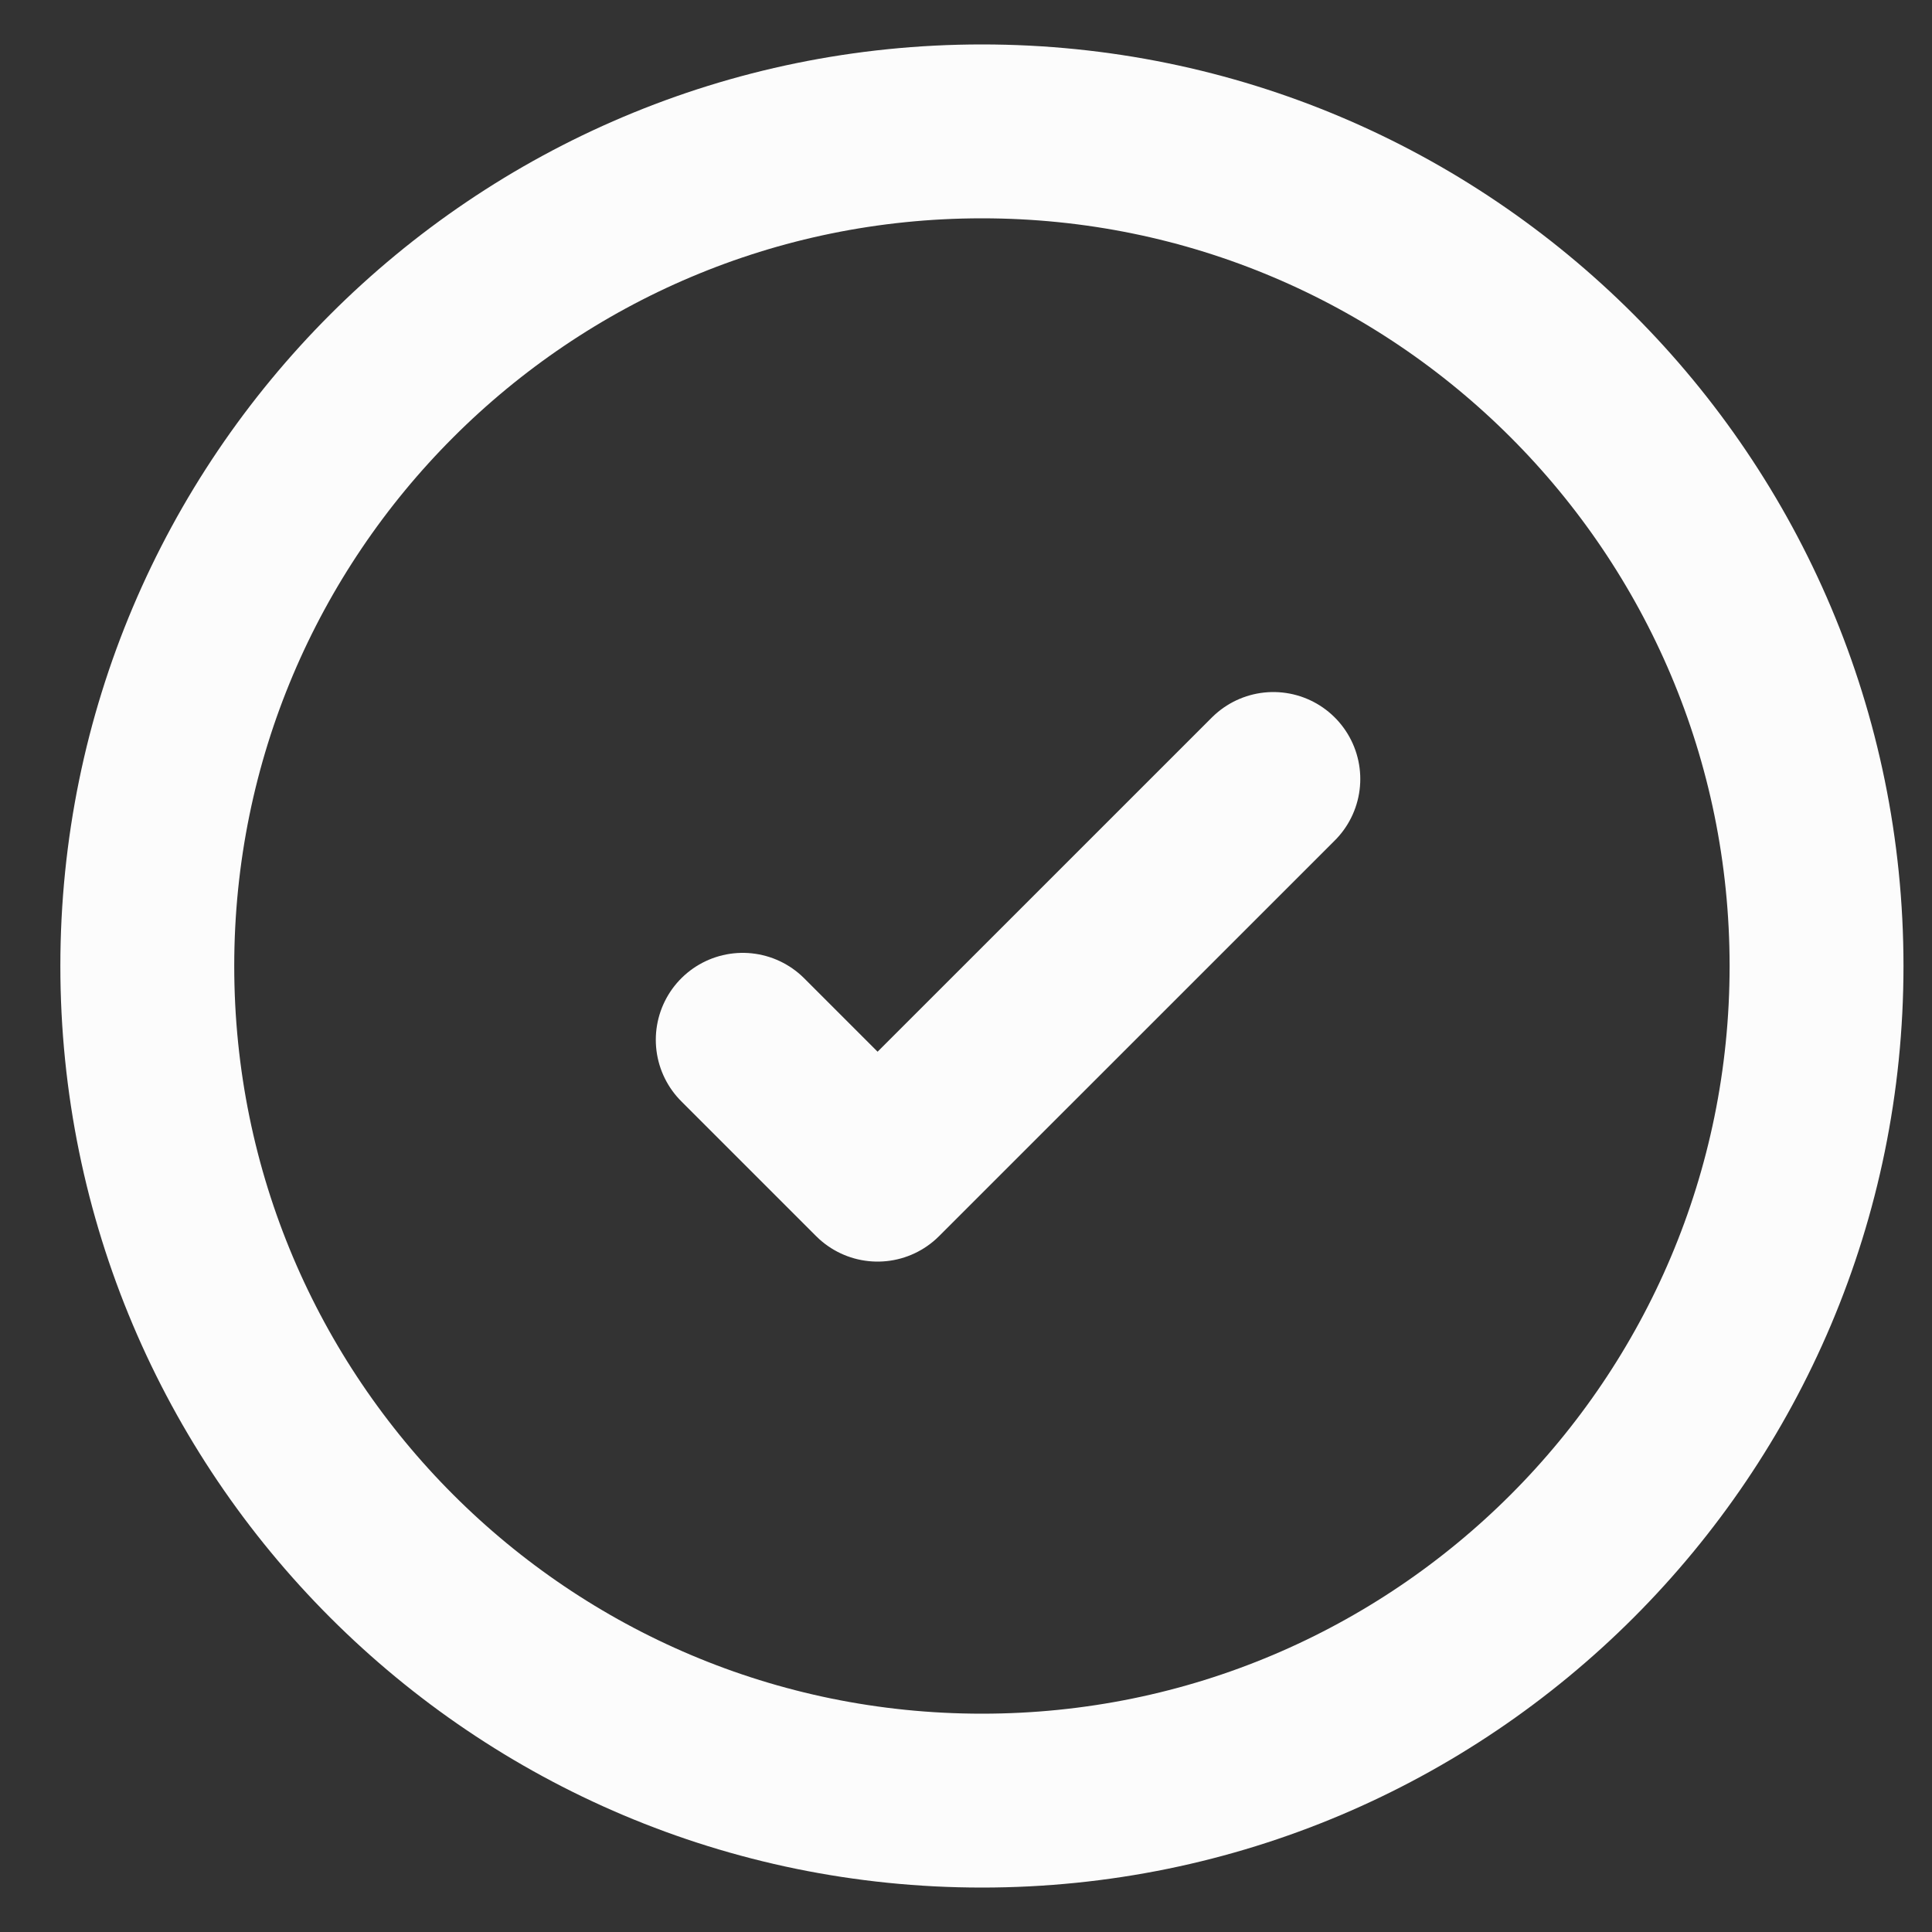 <svg width="25" height="25" viewBox="0 0 25 25" fill="none" xmlns="http://www.w3.org/2000/svg">
<rect x="0" y="0" width="25" height="25" fill="#333333" stroke="none"/>
<path d="M16.477 10.08L11.356 15.2L9.611 13.455M12.706 1.7C6.742 1.7 1.906 6.536 1.906 12.5C1.906 18.465 6.742 23.3 12.706 23.3C18.671 23.3 23.506 18.465 23.506 12.5C23.506 6.536 18.671 1.7 12.706 1.7Z" stroke="#FCFCFC" stroke-width="2.25" stroke-linecap="round" stroke-linejoin="round"/>
</svg>
